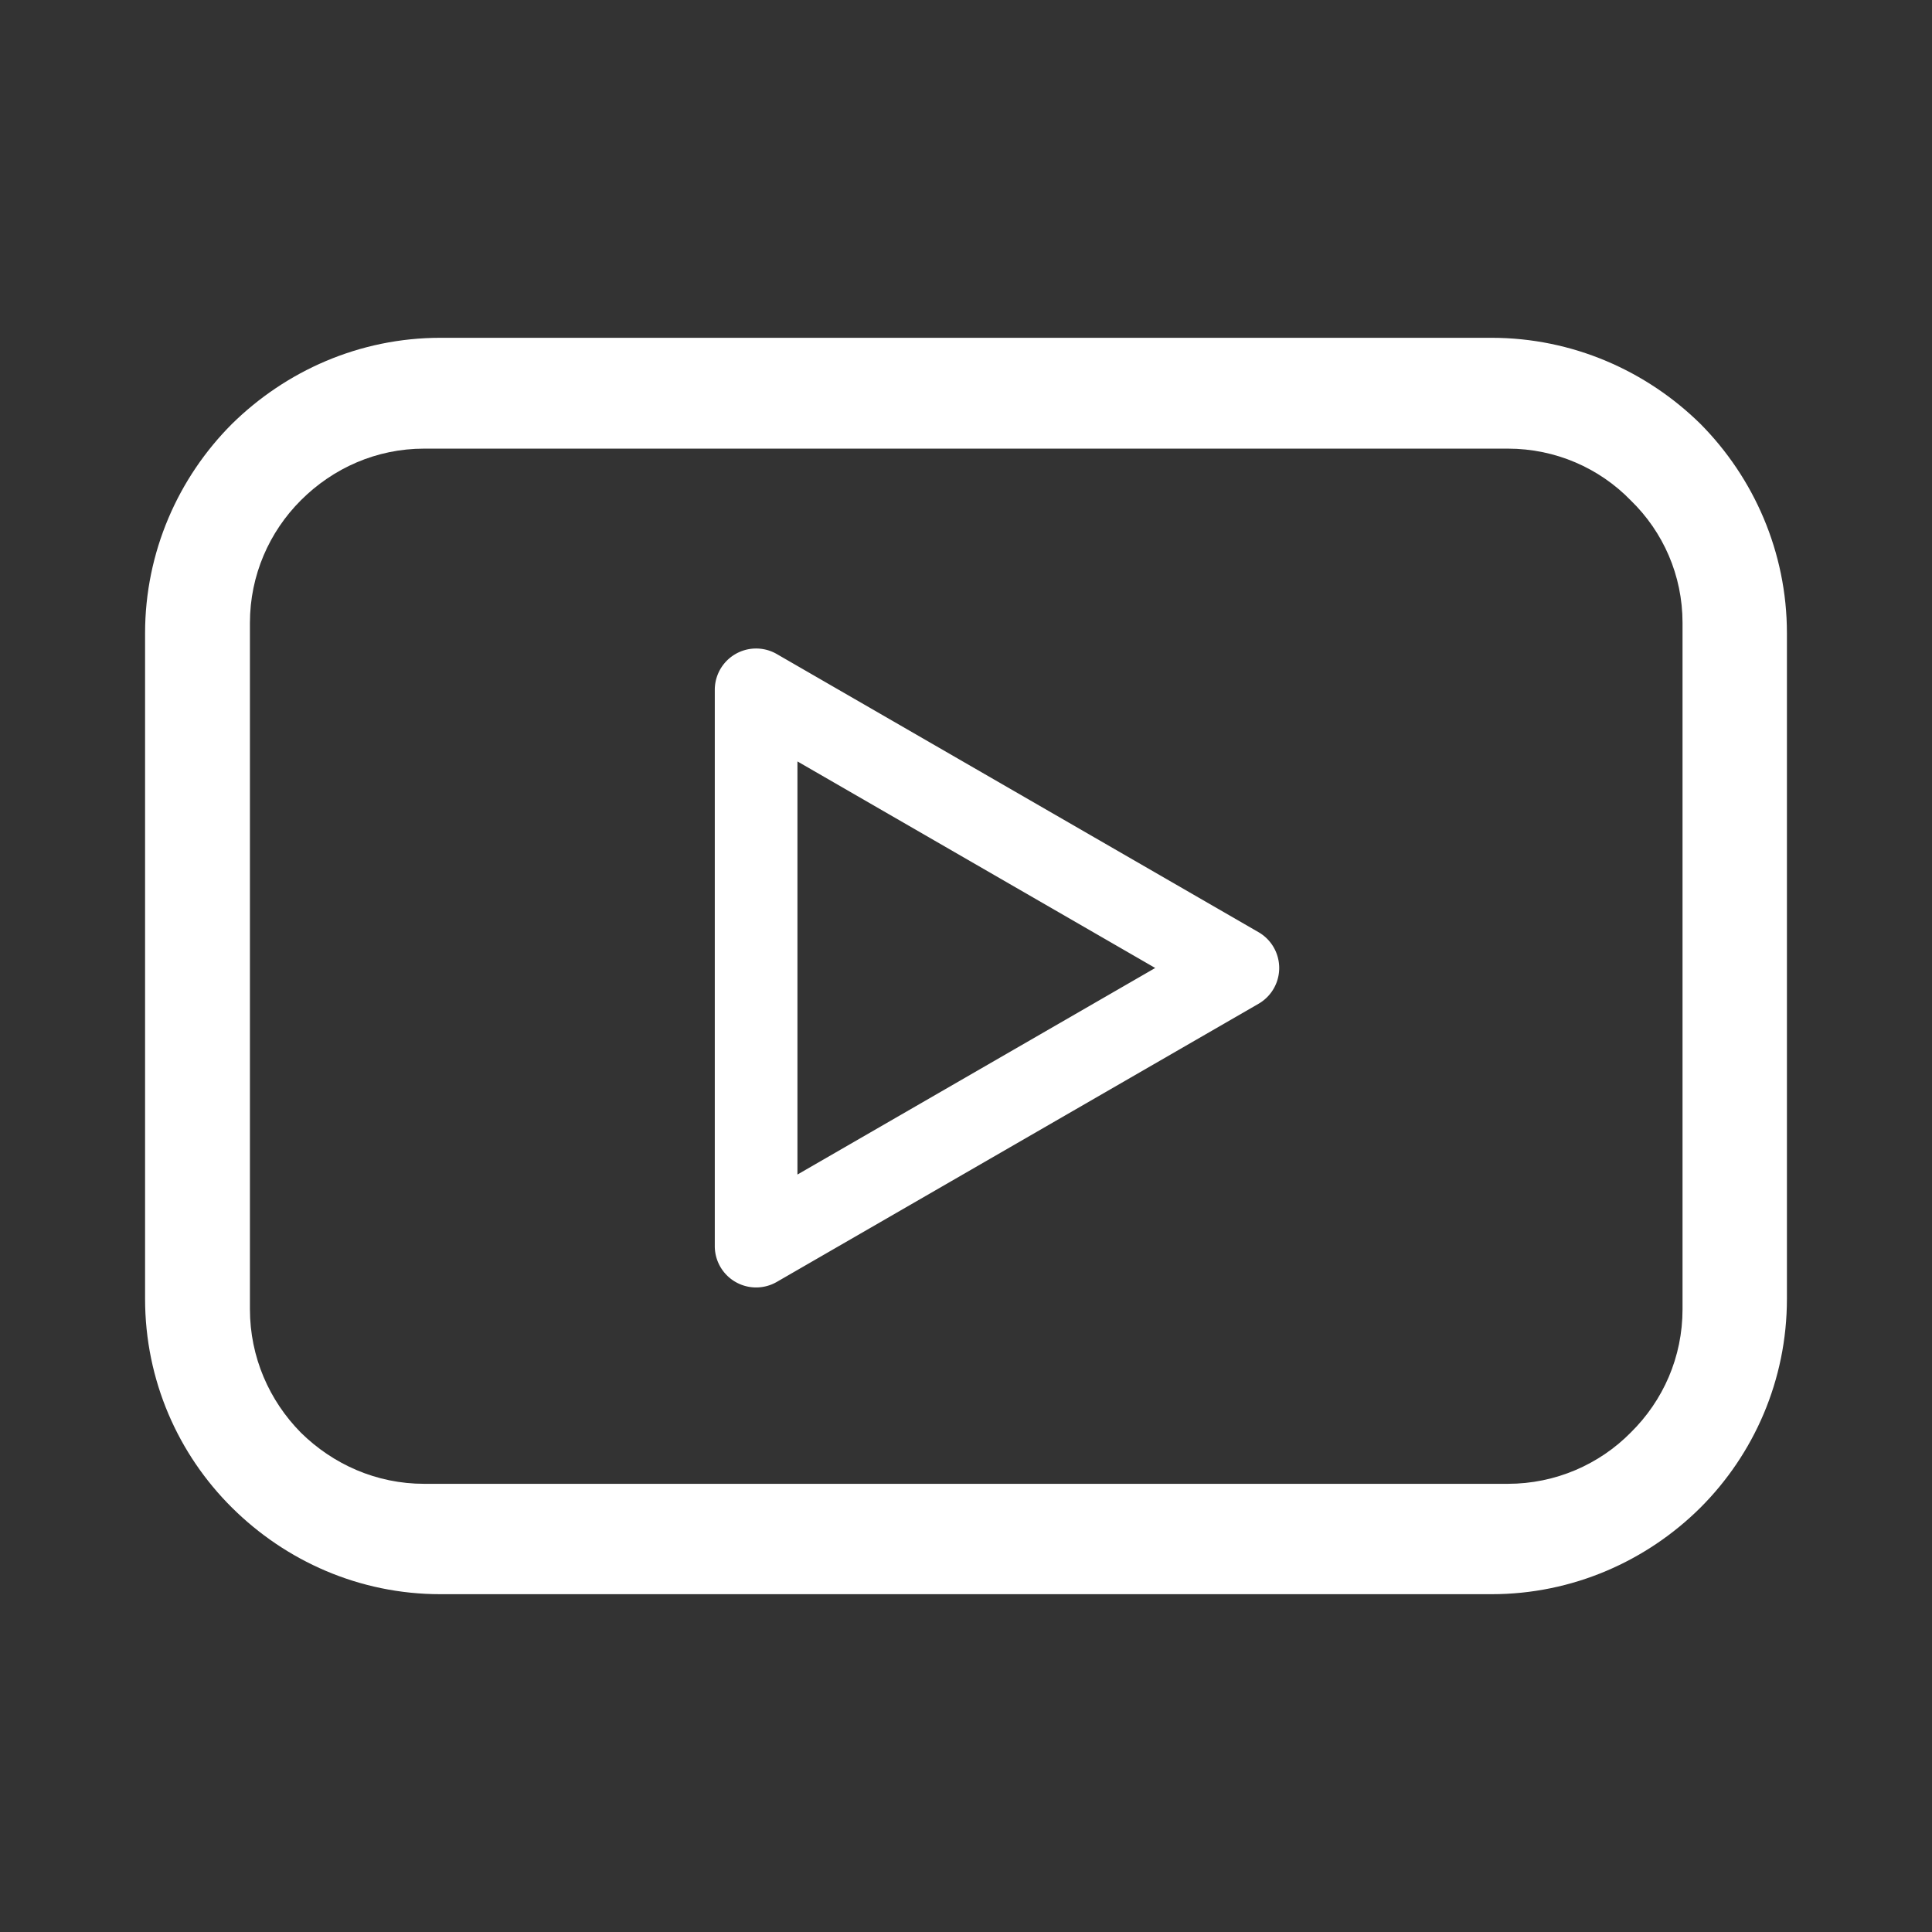 <?xml version="1.0" standalone="no"?><!DOCTYPE svg PUBLIC "-//W3C//DTD SVG 1.1//EN" "http://www.w3.org/Graphics/SVG/1.1/DTD/svg11.dtd"><svg t="1662217942091" class="icon" viewBox="0 0 1024 1024" version="1.1" xmlns="http://www.w3.org/2000/svg" p-id="2894" xmlns:xlink="http://www.w3.org/1999/xlink" width="64" height="64"><rect x="0" y="0" width="1024" height="1024" fill="#333333" stroke="none"/><path d="M233.44 179.044H790.559c42.988 0 82.202 17.589 110.69 45.614 28.292 28.511 45.857 67.945 45.857 110.953v352.799c0 43.23-17.564 82.417-45.857 110.69-28.488 28.292-67.701 45.856-110.69 45.856H233.44c-42.986 0-81.959-17.564-110.471-45.856-28.511-28.272-46.076-67.459-46.076-110.69V335.613c0-43.006 17.564-82.441 46.076-110.953 28.512-28.026 67.484-45.616 110.471-45.616z m565.758 58.742H224.793c-25.233 0-48.258 10.284-65.389 27.439-16.654 16.654-26.938 39.681-26.938 64.908v363.745c0 25.458 10.284 48.483 26.938 65.389 17.131 16.905 40.157 27.188 65.389 27.188h574.406c25.233 0 48.483-10.283 65.14-27.188 17.155-16.906 27.438-39.931 27.438-65.389v-363.744c0-25.229-10.283-48.254-27.438-64.908-16.657-17.156-39.908-27.44-65.141-27.44z" fill="#ffffff" p-id="2895"></path><path d="M400.758 682.377a21.905 21.905 0 0 1-21.907-21.906V365.628a21.905 21.905 0 0 1 32.859-18.97l255.342 147.422a21.904 21.904 0 0 1 0 37.94L411.712 679.442a21.904 21.904 0 0 1-10.953 2.936z m21.906-278.807v218.958l189.624-109.479-189.624-109.478z" fill="#ffffff" p-id="2896"></path></svg>